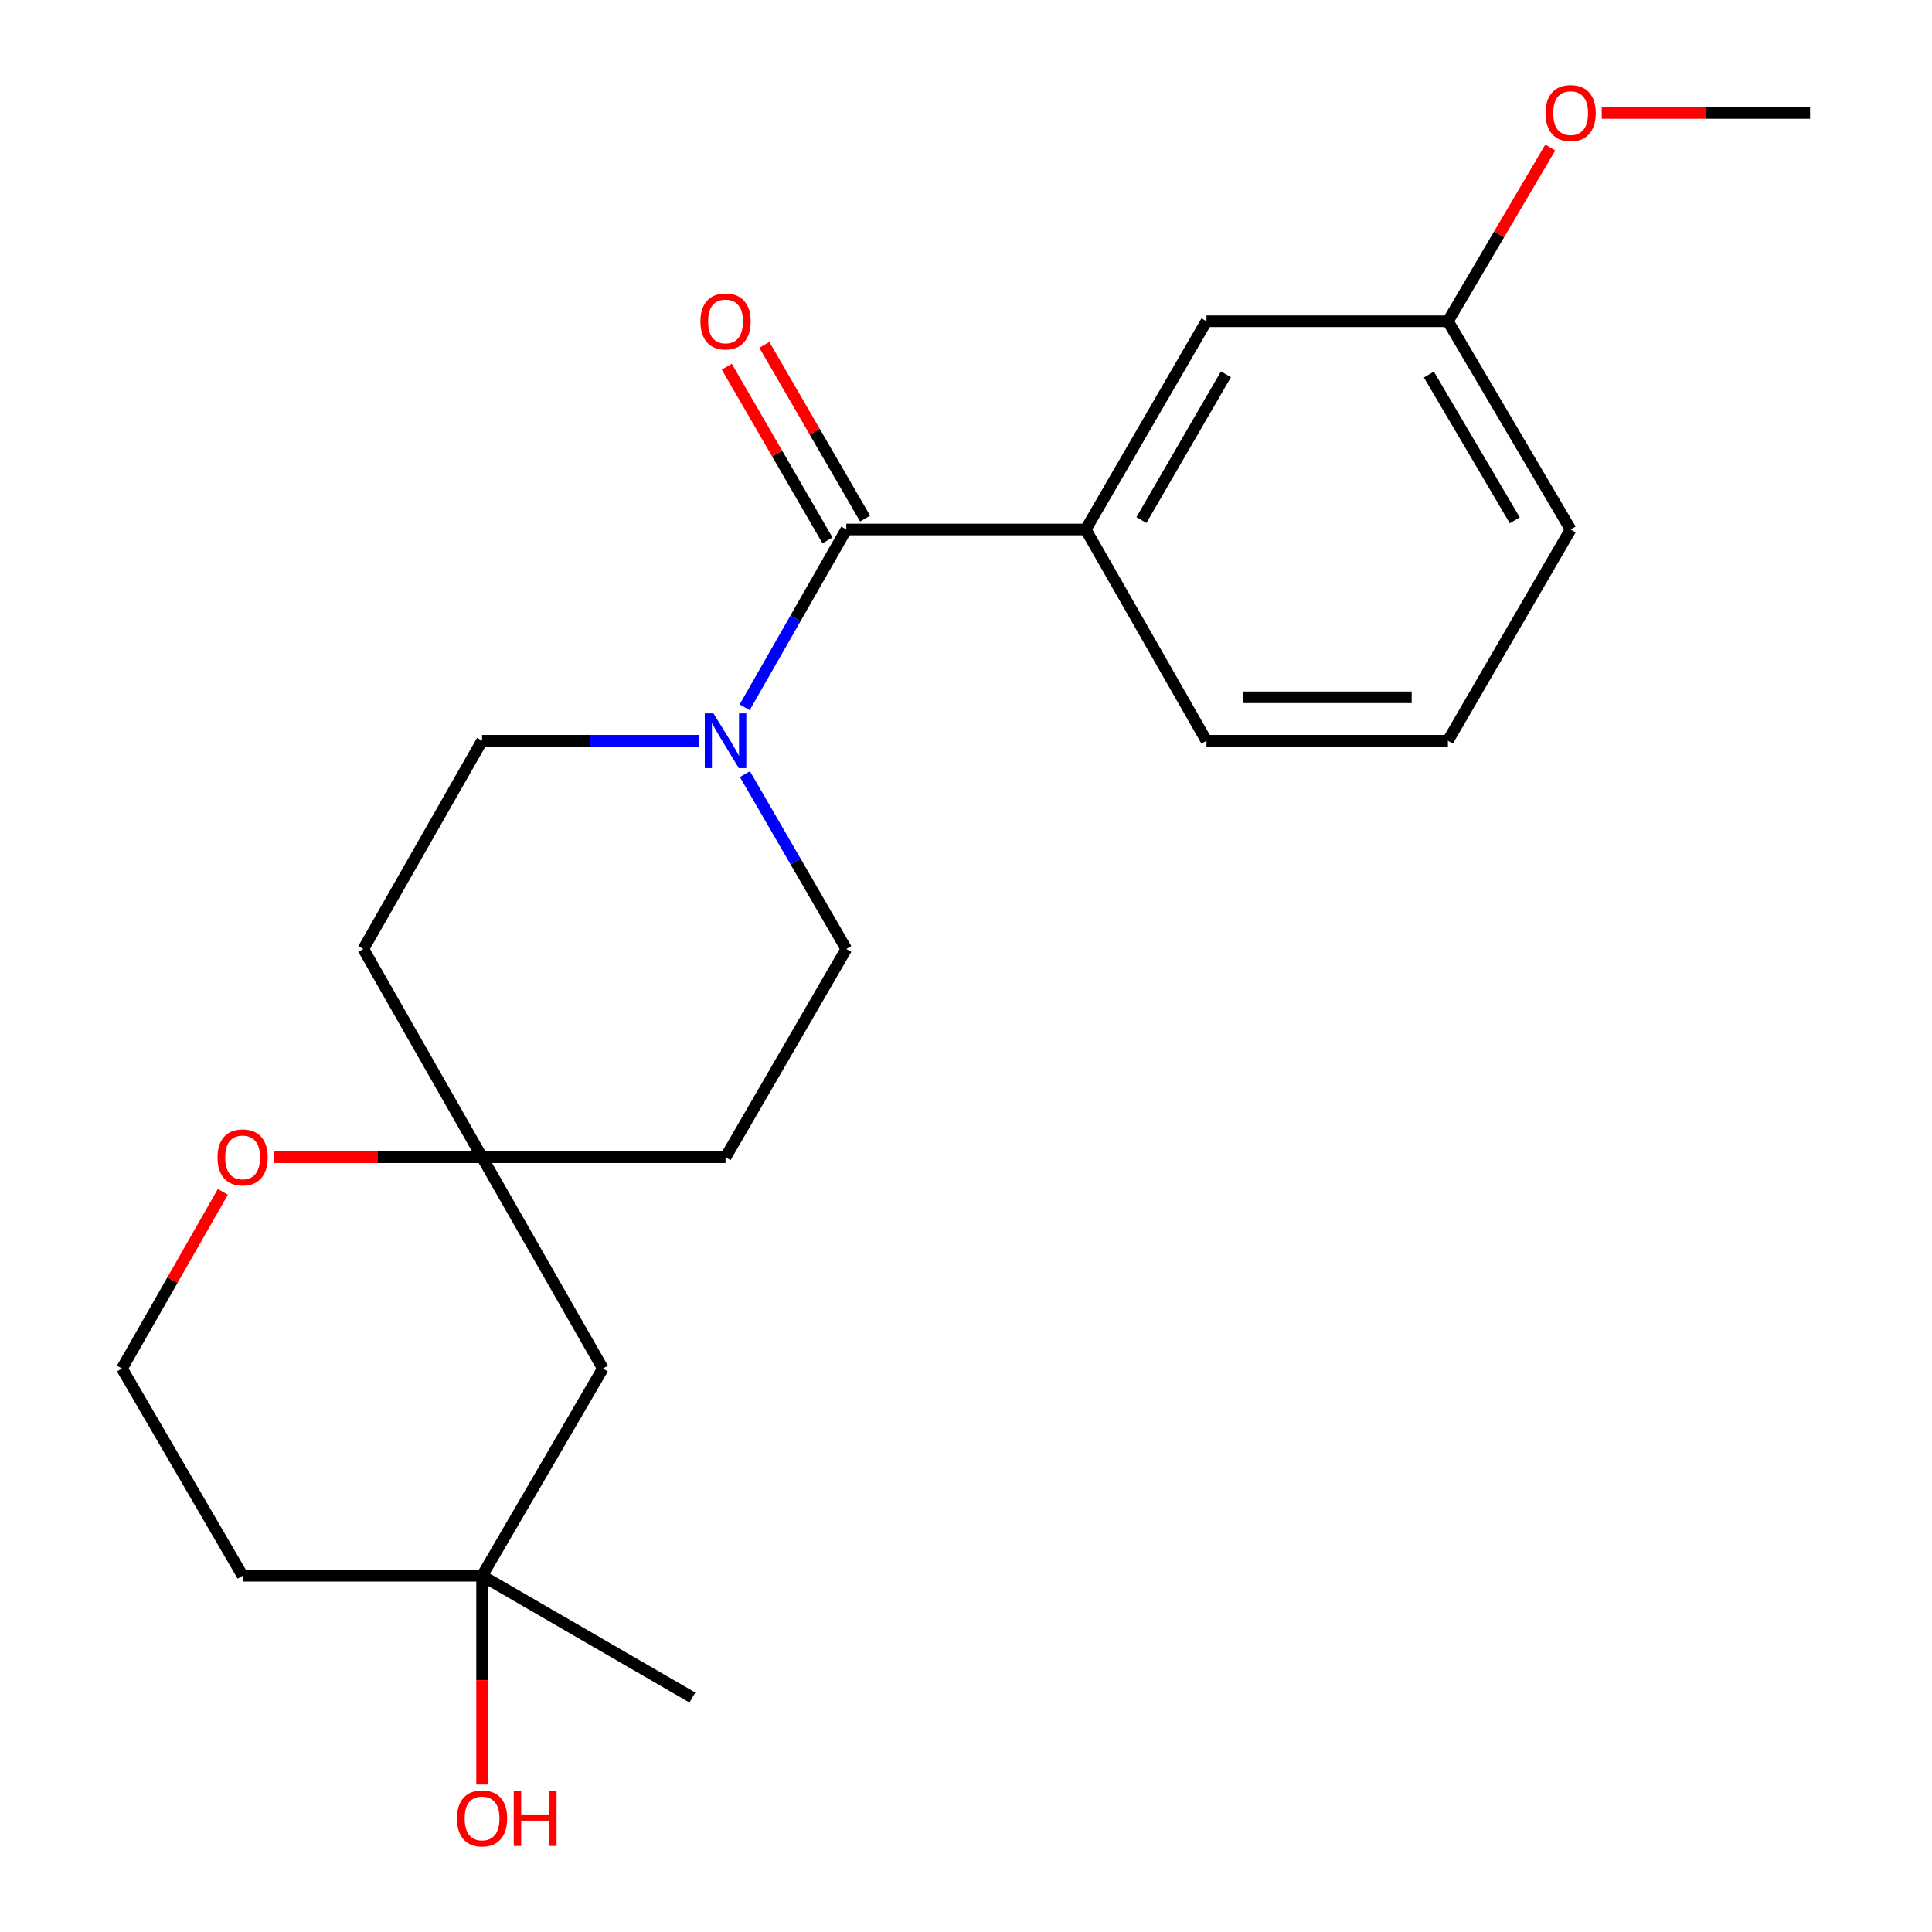 <?xml version='1.0' encoding='iso-8859-1'?>
<svg version='1.1' baseProfile='full'
              xmlns='http://www.w3.org/2000/svg'
                      xmlns:rdkit='http://www.rdkit.org/xml'
                      xmlns:xlink='http://www.w3.org/1999/xlink'
                  xml:space='preserve'
width='1000px' height='1000px' viewBox='0 0 1000 1000'>
<!-- END OF HEADER -->
<rect style='opacity:1.0;fill:#FFFFFF;stroke:none' width='1000' height='1000' x='0' y='0'> </rect>
<path class='bond-0' d='M 438.039,274.062 L 411.736,320.083' style='fill:none;fill-rule:evenodd;stroke:#000000;stroke-width:6px;stroke-linecap:butt;stroke-linejoin:miter;stroke-opacity:1' />
<path class='bond-0' d='M 411.736,320.083 L 385.433,366.104' style='fill:none;fill-rule:evenodd;stroke:#0000FF;stroke-width:6px;stroke-linecap:butt;stroke-linejoin:miter;stroke-opacity:1' />
<path class='bond-1' d='M 438.039,274.062 L 561.961,274.062' style='fill:none;fill-rule:evenodd;stroke:#000000;stroke-width:6px;stroke-linecap:butt;stroke-linejoin:miter;stroke-opacity:1' />
<path class='bond-8' d='M 447.769,268.42 L 421.702,223.469' style='fill:none;fill-rule:evenodd;stroke:#000000;stroke-width:6px;stroke-linecap:butt;stroke-linejoin:miter;stroke-opacity:1' />
<path class='bond-8' d='M 421.702,223.469 L 395.635,178.518' style='fill:none;fill-rule:evenodd;stroke:#FF0000;stroke-width:6px;stroke-linecap:butt;stroke-linejoin:miter;stroke-opacity:1' />
<path class='bond-8' d='M 428.309,279.705 L 402.242,234.754' style='fill:none;fill-rule:evenodd;stroke:#000000;stroke-width:6px;stroke-linecap:butt;stroke-linejoin:miter;stroke-opacity:1' />
<path class='bond-8' d='M 402.242,234.754 L 376.175,189.803' style='fill:none;fill-rule:evenodd;stroke:#FF0000;stroke-width:6px;stroke-linecap:butt;stroke-linejoin:miter;stroke-opacity:1' />
<path class='bond-5' d='M 361.649,383.413 L 305.584,383.413' style='fill:none;fill-rule:evenodd;stroke:#0000FF;stroke-width:6px;stroke-linecap:butt;stroke-linejoin:miter;stroke-opacity:1' />
<path class='bond-5' d='M 305.584,383.413 L 249.518,383.413' style='fill:none;fill-rule:evenodd;stroke:#000000;stroke-width:6px;stroke-linecap:butt;stroke-linejoin:miter;stroke-opacity:1' />
<path class='bond-6' d='M 385.556,400.688 L 411.798,445.945' style='fill:none;fill-rule:evenodd;stroke:#0000FF;stroke-width:6px;stroke-linecap:butt;stroke-linejoin:miter;stroke-opacity:1' />
<path class='bond-6' d='M 411.798,445.945 L 438.039,491.202' style='fill:none;fill-rule:evenodd;stroke:#000000;stroke-width:6px;stroke-linecap:butt;stroke-linejoin:miter;stroke-opacity:1' />
<path class='bond-9' d='M 561.961,274.062 L 624.46,166.286' style='fill:none;fill-rule:evenodd;stroke:#000000;stroke-width:6px;stroke-linecap:butt;stroke-linejoin:miter;stroke-opacity:1' />
<path class='bond-9' d='M 590.796,269.181 L 634.545,193.737' style='fill:none;fill-rule:evenodd;stroke:#000000;stroke-width:6px;stroke-linecap:butt;stroke-linejoin:miter;stroke-opacity:1' />
<path class='bond-16' d='M 561.961,274.062 L 624.46,383.413' style='fill:none;fill-rule:evenodd;stroke:#000000;stroke-width:6px;stroke-linecap:butt;stroke-linejoin:miter;stroke-opacity:1' />
<path class='bond-2' d='M 249.518,598.991 L 375.54,598.991' style='fill:none;fill-rule:evenodd;stroke:#000000;stroke-width:6px;stroke-linecap:butt;stroke-linejoin:miter;stroke-opacity:1' />
<path class='bond-4' d='M 249.518,598.991 L 312.041,708.354' style='fill:none;fill-rule:evenodd;stroke:#000000;stroke-width:6px;stroke-linecap:butt;stroke-linejoin:miter;stroke-opacity:1' />
<path class='bond-7' d='M 249.518,598.991 L 195.599,598.991' style='fill:none;fill-rule:evenodd;stroke:#000000;stroke-width:6px;stroke-linecap:butt;stroke-linejoin:miter;stroke-opacity:1' />
<path class='bond-7' d='M 195.599,598.991 L 141.681,598.991' style='fill:none;fill-rule:evenodd;stroke:#FF0000;stroke-width:6px;stroke-linecap:butt;stroke-linejoin:miter;stroke-opacity:1' />
<path class='bond-22' d='M 249.518,598.991 L 188.069,491.202' style='fill:none;fill-rule:evenodd;stroke:#000000;stroke-width:6px;stroke-linecap:butt;stroke-linejoin:miter;stroke-opacity:1' />
<path class='bond-3' d='M 249.518,815.605 L 312.041,708.354' style='fill:none;fill-rule:evenodd;stroke:#000000;stroke-width:6px;stroke-linecap:butt;stroke-linejoin:miter;stroke-opacity:1' />
<path class='bond-15' d='M 249.518,815.605 L 249.518,869.637' style='fill:none;fill-rule:evenodd;stroke:#000000;stroke-width:6px;stroke-linecap:butt;stroke-linejoin:miter;stroke-opacity:1' />
<path class='bond-15' d='M 249.518,869.637 L 249.518,923.67' style='fill:none;fill-rule:evenodd;stroke:#FF0000;stroke-width:6px;stroke-linecap:butt;stroke-linejoin:miter;stroke-opacity:1' />
<path class='bond-19' d='M 249.518,815.605 L 358.381,878.641' style='fill:none;fill-rule:evenodd;stroke:#000000;stroke-width:6px;stroke-linecap:butt;stroke-linejoin:miter;stroke-opacity:1' />
<path class='bond-24' d='M 249.518,815.605 L 125.583,815.605' style='fill:none;fill-rule:evenodd;stroke:#000000;stroke-width:6px;stroke-linecap:butt;stroke-linejoin:miter;stroke-opacity:1' />
<path class='bond-11' d='M 249.518,383.413 L 188.069,491.202' style='fill:none;fill-rule:evenodd;stroke:#000000;stroke-width:6px;stroke-linecap:butt;stroke-linejoin:miter;stroke-opacity:1' />
<path class='bond-10' d='M 438.039,491.202 L 375.54,598.991' style='fill:none;fill-rule:evenodd;stroke:#000000;stroke-width:6px;stroke-linecap:butt;stroke-linejoin:miter;stroke-opacity:1' />
<path class='bond-14' d='M 115.354,616.899 L 89.238,662.627' style='fill:none;fill-rule:evenodd;stroke:#FF0000;stroke-width:6px;stroke-linecap:butt;stroke-linejoin:miter;stroke-opacity:1' />
<path class='bond-14' d='M 89.238,662.627 L 63.121,708.354' style='fill:none;fill-rule:evenodd;stroke:#000000;stroke-width:6px;stroke-linecap:butt;stroke-linejoin:miter;stroke-opacity:1' />
<path class='bond-13' d='M 624.46,166.286 L 749.432,166.286' style='fill:none;fill-rule:evenodd;stroke:#000000;stroke-width:6px;stroke-linecap:butt;stroke-linejoin:miter;stroke-opacity:1' />
<path class='bond-12' d='M 125.583,815.605 L 63.121,708.354' style='fill:none;fill-rule:evenodd;stroke:#000000;stroke-width:6px;stroke-linecap:butt;stroke-linejoin:miter;stroke-opacity:1' />
<path class='bond-17' d='M 749.432,166.286 L 775.924,121.323' style='fill:none;fill-rule:evenodd;stroke:#000000;stroke-width:6px;stroke-linecap:butt;stroke-linejoin:miter;stroke-opacity:1' />
<path class='bond-17' d='M 775.924,121.323 L 802.416,76.361' style='fill:none;fill-rule:evenodd;stroke:#FF0000;stroke-width:6px;stroke-linecap:butt;stroke-linejoin:miter;stroke-opacity:1' />
<path class='bond-23' d='M 749.432,166.286 L 812.956,274.062' style='fill:none;fill-rule:evenodd;stroke:#000000;stroke-width:6px;stroke-linecap:butt;stroke-linejoin:miter;stroke-opacity:1' />
<path class='bond-23' d='M 739.582,193.875 L 784.048,269.318' style='fill:none;fill-rule:evenodd;stroke:#000000;stroke-width:6px;stroke-linecap:butt;stroke-linejoin:miter;stroke-opacity:1' />
<path class='bond-18' d='M 624.46,383.413 L 749.432,383.413' style='fill:none;fill-rule:evenodd;stroke:#000000;stroke-width:6px;stroke-linecap:butt;stroke-linejoin:miter;stroke-opacity:1' />
<path class='bond-18' d='M 643.206,360.918 L 730.687,360.918' style='fill:none;fill-rule:evenodd;stroke:#000000;stroke-width:6px;stroke-linecap:butt;stroke-linejoin:miter;stroke-opacity:1' />
<path class='bond-21' d='M 829.054,58.472 L 882.966,58.472' style='fill:none;fill-rule:evenodd;stroke:#FF0000;stroke-width:6px;stroke-linecap:butt;stroke-linejoin:miter;stroke-opacity:1' />
<path class='bond-21' d='M 882.966,58.472 L 936.879,58.472' style='fill:none;fill-rule:evenodd;stroke:#000000;stroke-width:6px;stroke-linecap:butt;stroke-linejoin:miter;stroke-opacity:1' />
<path class='bond-20' d='M 749.432,383.413 L 812.956,274.062' style='fill:none;fill-rule:evenodd;stroke:#000000;stroke-width:6px;stroke-linecap:butt;stroke-linejoin:miter;stroke-opacity:1' />
<path  class='atom-1' d='M 369.28 369.253
L 378.56 384.253
Q 379.48 385.733, 380.96 388.413
Q 382.44 391.093, 382.52 391.253
L 382.52 369.253
L 386.28 369.253
L 386.28 397.573
L 382.4 397.573
L 372.44 381.173
Q 371.28 379.253, 370.04 377.053
Q 368.84 374.853, 368.48 374.173
L 368.48 397.573
L 364.8 397.573
L 364.8 369.253
L 369.28 369.253
' fill='#0000FF'/>
<path  class='atom-8' d='M 112.583 599.071
Q 112.583 592.271, 115.943 588.471
Q 119.303 584.671, 125.583 584.671
Q 131.863 584.671, 135.223 588.471
Q 138.583 592.271, 138.583 599.071
Q 138.583 605.951, 135.183 609.871
Q 131.783 613.751, 125.583 613.751
Q 119.343 613.751, 115.943 609.871
Q 112.583 605.991, 112.583 599.071
M 125.583 610.551
Q 129.903 610.551, 132.223 607.671
Q 134.583 604.751, 134.583 599.071
Q 134.583 593.511, 132.223 590.711
Q 129.903 587.871, 125.583 587.871
Q 121.263 587.871, 118.903 590.671
Q 116.583 593.471, 116.583 599.071
Q 116.583 604.791, 118.903 607.671
Q 121.263 610.551, 125.583 610.551
' fill='#FF0000'/>
<path  class='atom-9' d='M 362.54 166.366
Q 362.54 159.566, 365.9 155.766
Q 369.26 151.966, 375.54 151.966
Q 381.82 151.966, 385.18 155.766
Q 388.54 159.566, 388.54 166.366
Q 388.54 173.246, 385.14 177.166
Q 381.74 181.046, 375.54 181.046
Q 369.3 181.046, 365.9 177.166
Q 362.54 173.286, 362.54 166.366
M 375.54 177.846
Q 379.86 177.846, 382.18 174.966
Q 384.54 172.046, 384.54 166.366
Q 384.54 160.806, 382.18 158.006
Q 379.86 155.166, 375.54 155.166
Q 371.22 155.166, 368.86 157.966
Q 366.54 160.766, 366.54 166.366
Q 366.54 172.086, 368.86 174.966
Q 371.22 177.846, 375.54 177.846
' fill='#FF0000'/>
<path  class='atom-16' d='M 236.518 941.208
Q 236.518 934.408, 239.878 930.608
Q 243.238 926.808, 249.518 926.808
Q 255.798 926.808, 259.158 930.608
Q 262.518 934.408, 262.518 941.208
Q 262.518 948.088, 259.118 952.008
Q 255.718 955.888, 249.518 955.888
Q 243.278 955.888, 239.878 952.008
Q 236.518 948.128, 236.518 941.208
M 249.518 952.688
Q 253.838 952.688, 256.158 949.808
Q 258.518 946.888, 258.518 941.208
Q 258.518 935.648, 256.158 932.848
Q 253.838 930.008, 249.518 930.008
Q 245.198 930.008, 242.838 932.808
Q 240.518 935.608, 240.518 941.208
Q 240.518 946.928, 242.838 949.808
Q 245.198 952.688, 249.518 952.688
' fill='#FF0000'/>
<path  class='atom-16' d='M 265.918 927.128
L 269.758 927.128
L 269.758 939.168
L 284.238 939.168
L 284.238 927.128
L 288.078 927.128
L 288.078 955.448
L 284.238 955.448
L 284.238 942.368
L 269.758 942.368
L 269.758 955.448
L 265.918 955.448
L 265.918 927.128
' fill='#FF0000'/>
<path  class='atom-18' d='M 799.956 58.552
Q 799.956 51.752, 803.316 47.952
Q 806.676 44.152, 812.956 44.152
Q 819.236 44.152, 822.596 47.952
Q 825.956 51.752, 825.956 58.552
Q 825.956 65.432, 822.556 69.352
Q 819.156 73.232, 812.956 73.232
Q 806.716 73.232, 803.316 69.352
Q 799.956 65.472, 799.956 58.552
M 812.956 70.032
Q 817.276 70.032, 819.596 67.152
Q 821.956 64.232, 821.956 58.552
Q 821.956 52.992, 819.596 50.192
Q 817.276 47.352, 812.956 47.352
Q 808.636 47.352, 806.276 50.152
Q 803.956 52.952, 803.956 58.552
Q 803.956 64.272, 806.276 67.152
Q 808.636 70.032, 812.956 70.032
' fill='#FF0000'/>
</svg>

